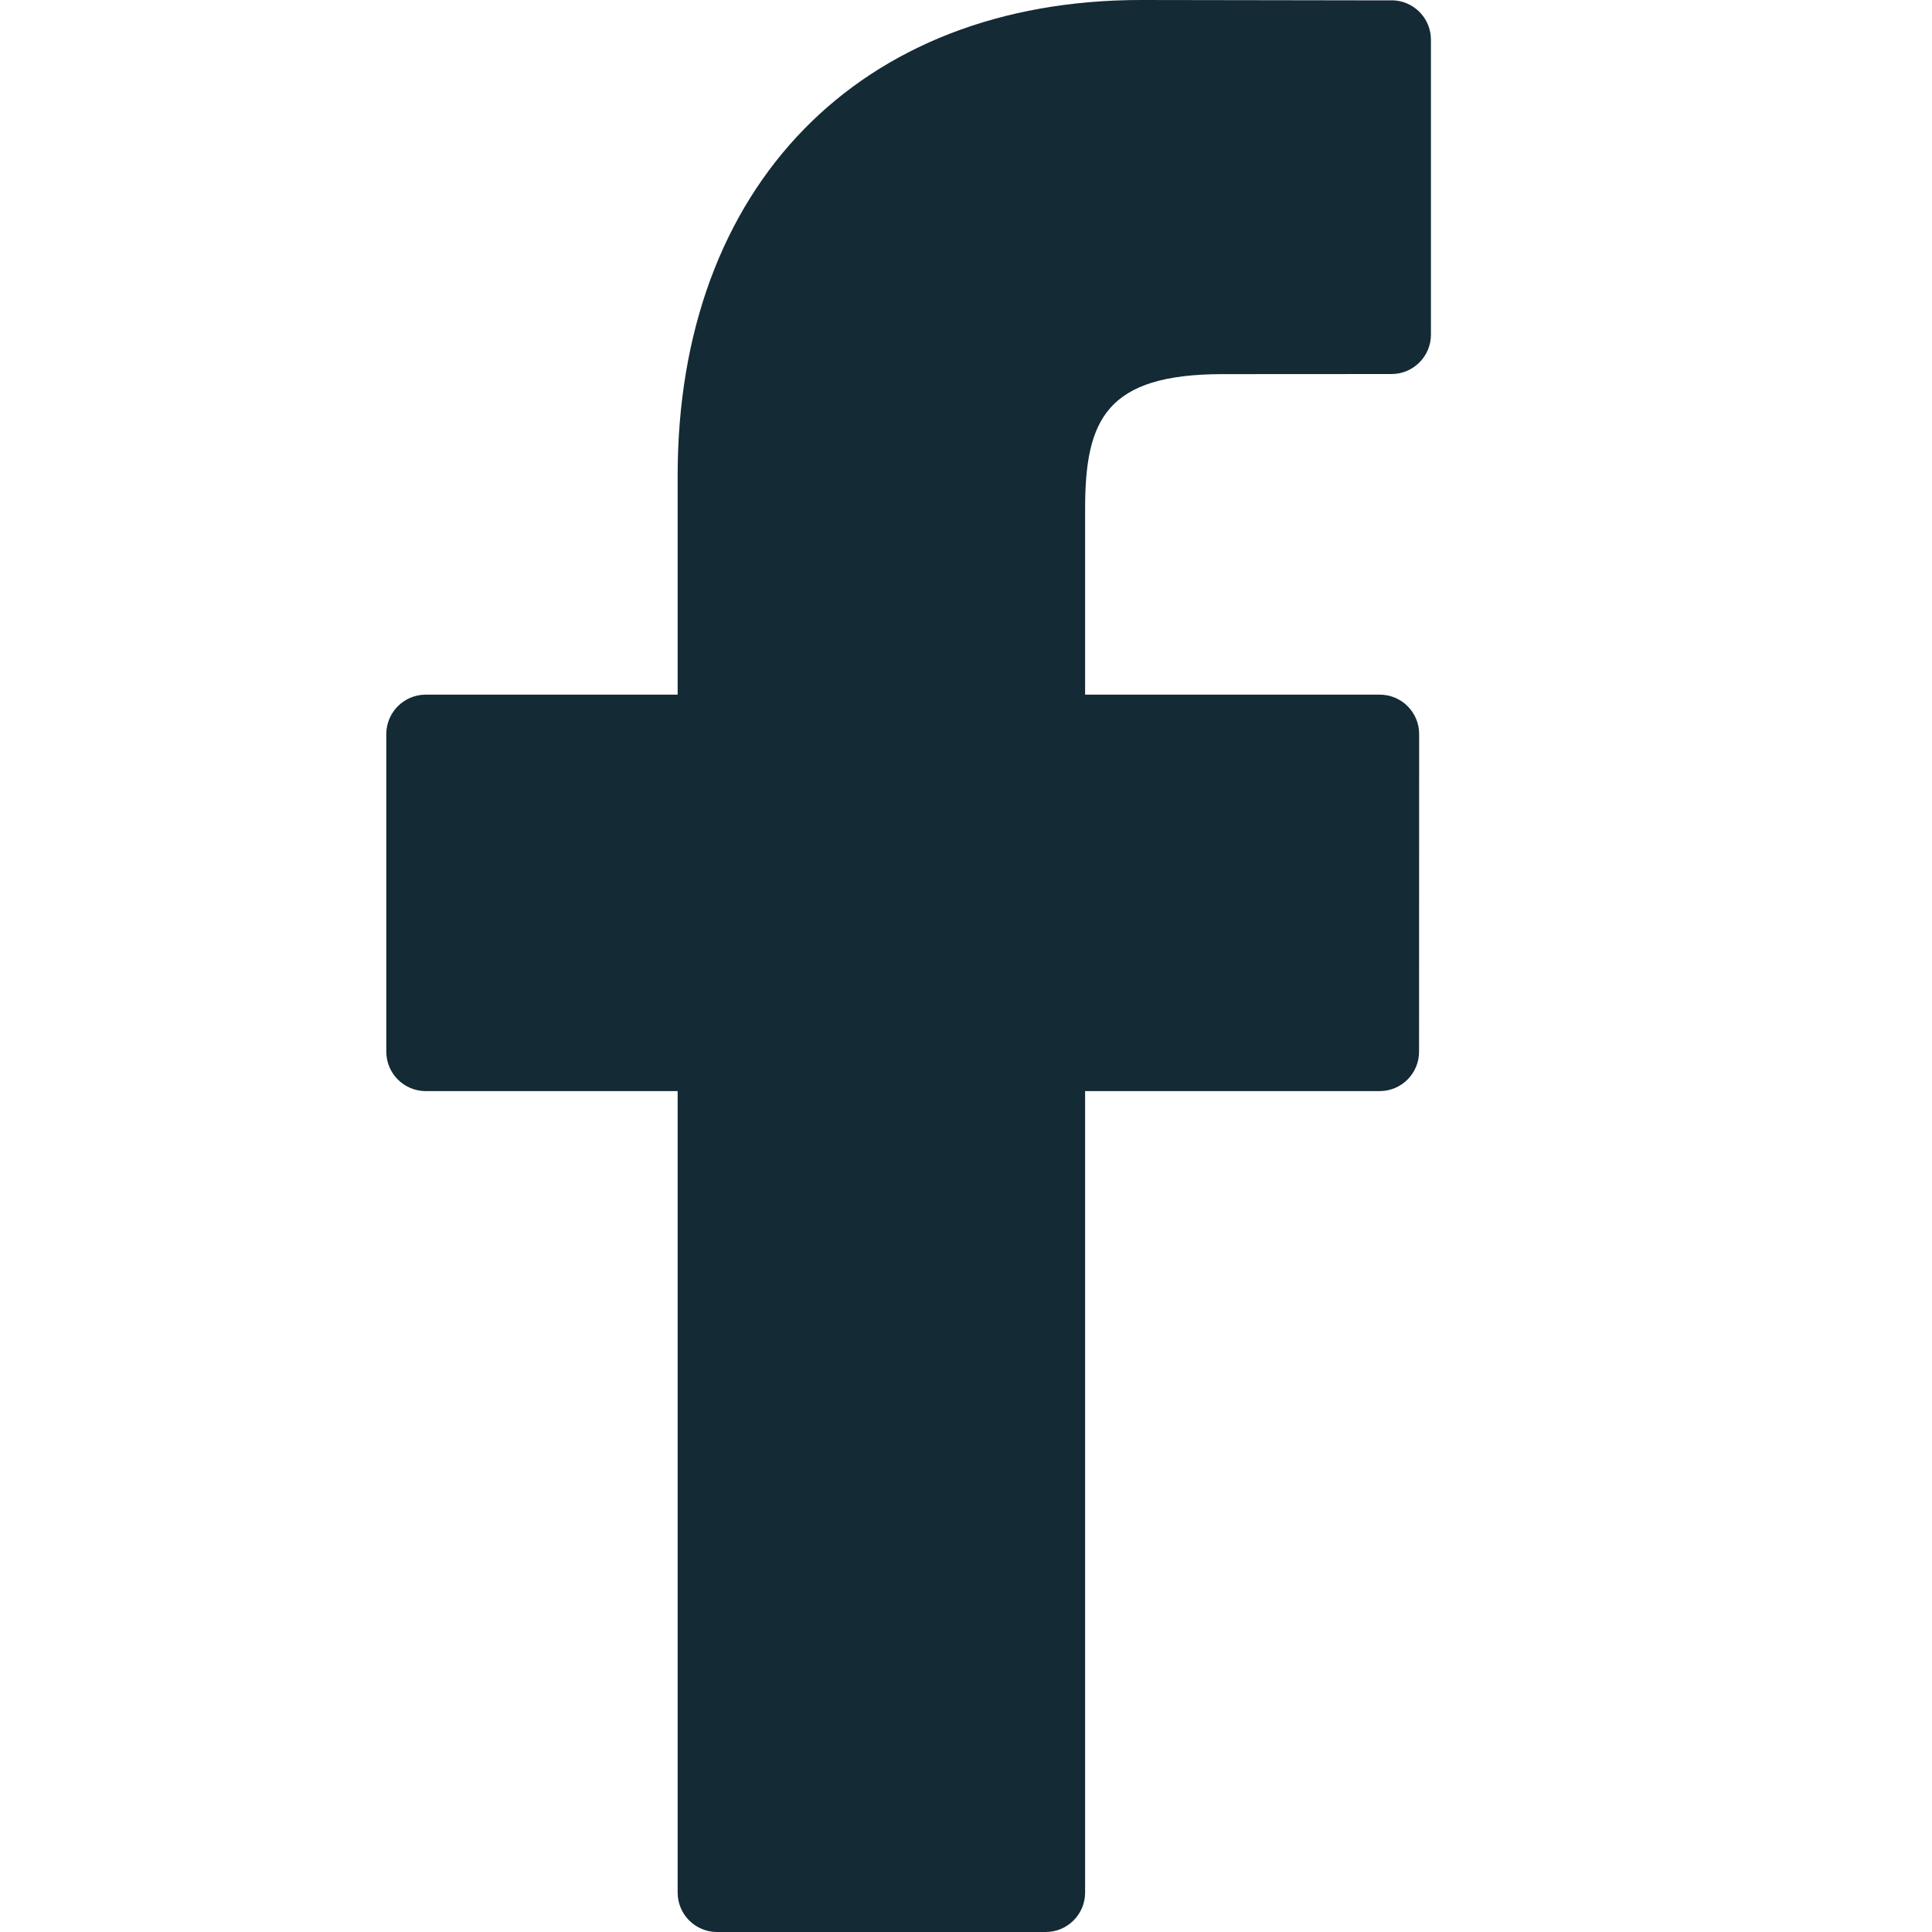 <svg fill="none" height="20" viewBox="0 0 20 20" width="20" xmlns="http://www.w3.org/2000/svg"><path d="m14.406.004-2.594-.004c-2.914 0-4.797 1.932-4.797 4.922v2.269h-2.608c-.225 0-.408.183-.408.408v3.288c0 .225.183.408.408.408h2.608v8.297c0 .225.182.408.408.408h3.402c.225 0 .408-.183.408-.408v-8.297h3.049c.225 0 .408-.182.408-.408l.001-3.288c0-.108-.043-.212-.119-.288-.076-.077-.18-.12-.289-.12h-3.05v-1.924c0-.925.22-1.394 1.425-1.394l1.747-.001c.225 0 .408-.183.408-.408v-3.053c0-.225-.182-.407-.407-.408z" fill="#142a35"/></svg>